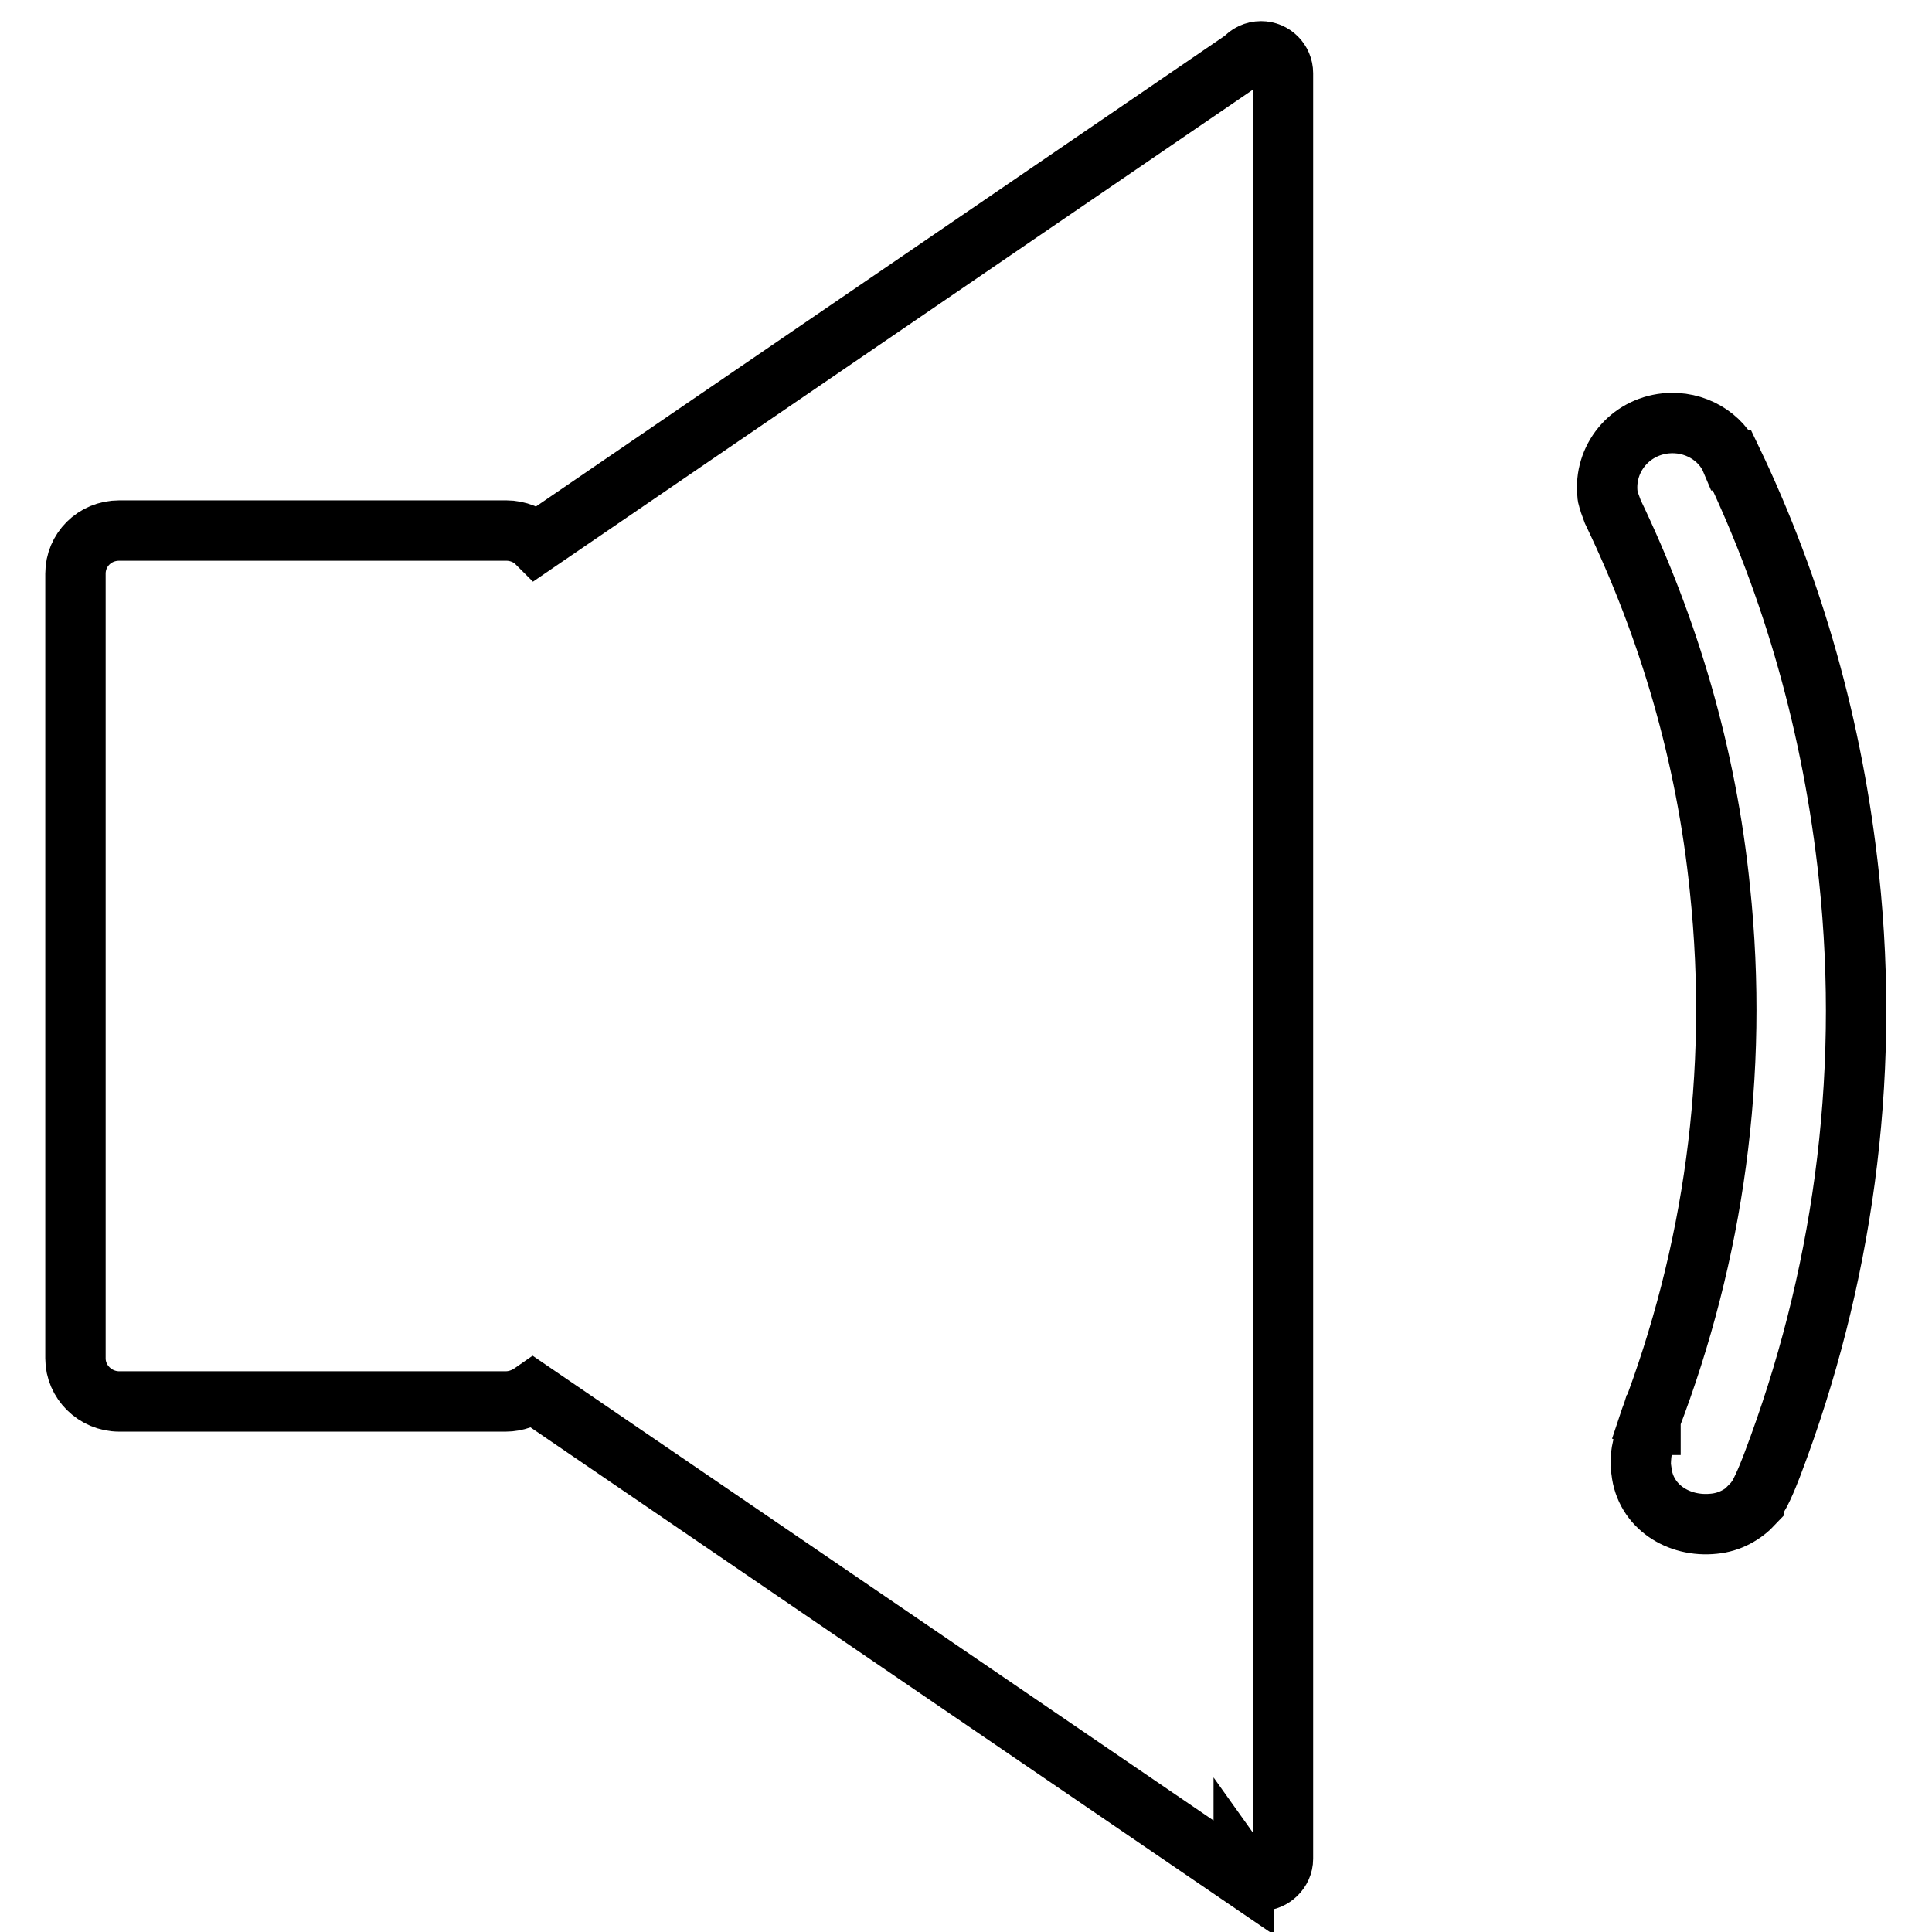 <?xml version="1.0" encoding="utf-8"?>
<!-- Svg Vector Icons : http://www.onlinewebfonts.com/icon -->
<!DOCTYPE svg PUBLIC "-//W3C//DTD SVG 1.1//EN" "http://www.w3.org/Graphics/SVG/1.1/DTD/svg11.dtd">
<svg version="1.1" xmlns="http://www.w3.org/2000/svg" xmlns:xlink="http://www.w3.org/1999/xlink" x="0px" y="0px" viewBox="0 0 256 256" enable-background="new 0 0 256 256" xml:space="preserve">
<g> <path stroke-width="8" fill-opacity="0" stroke="#000000"  d="M71.1,71.9c-1-1-2.5-1.6-4-1.6H15.8c-3.3,0-5.8,2.6-5.8,5.7v104c0,3.1,2.6,5.7,5.8,5.7H67 c1.4,0,2.6-0.5,3.6-1.2l94.2,64.3V248c0.5,0.7,1.4,1.2,2.3,1.2c1.5,0,2.9-1.3,2.9-2.9V9.7c0-1.6-1.3-2.9-2.9-2.9 c-0.9,0-1.7,0.4-2.2,1L71.1,71.9z M220.7,56.1c-4.8,0.5-8.2,4.7-7.7,9.4c0,0.4,0.2,0.8,0.3,1.2l0.4,1.1l0,0 c7.4,15.4,12.4,32.2,14.2,50c2.6,24.6-0.9,48.5-9.2,70.2l0,0l-0.2,0.6l0.2,0.1c0,0,0,0,0,0.1h-0.2l-0.5,1.6l-0.4,1.6 c-0.2,0.8-0.2,2.2-0.2,2.2l0.1,0.7c0.5,4.7,4.9,7.5,9.6,7c2.1-0.2,3.9-1.2,5.3-2.7c0,0,0,0,0-0.1c0.2-0.2,0.3-0.5,0.5-0.7 c0.9-1.5,2-4.5,2-4.5c9.1-24,13-50.5,10.1-77.7c-2.1-19.7-7.4-38.3-15.5-55.2l-0.1,0C228.1,57.9,224.6,55.7,220.7,56.1z"/></g>
</svg>